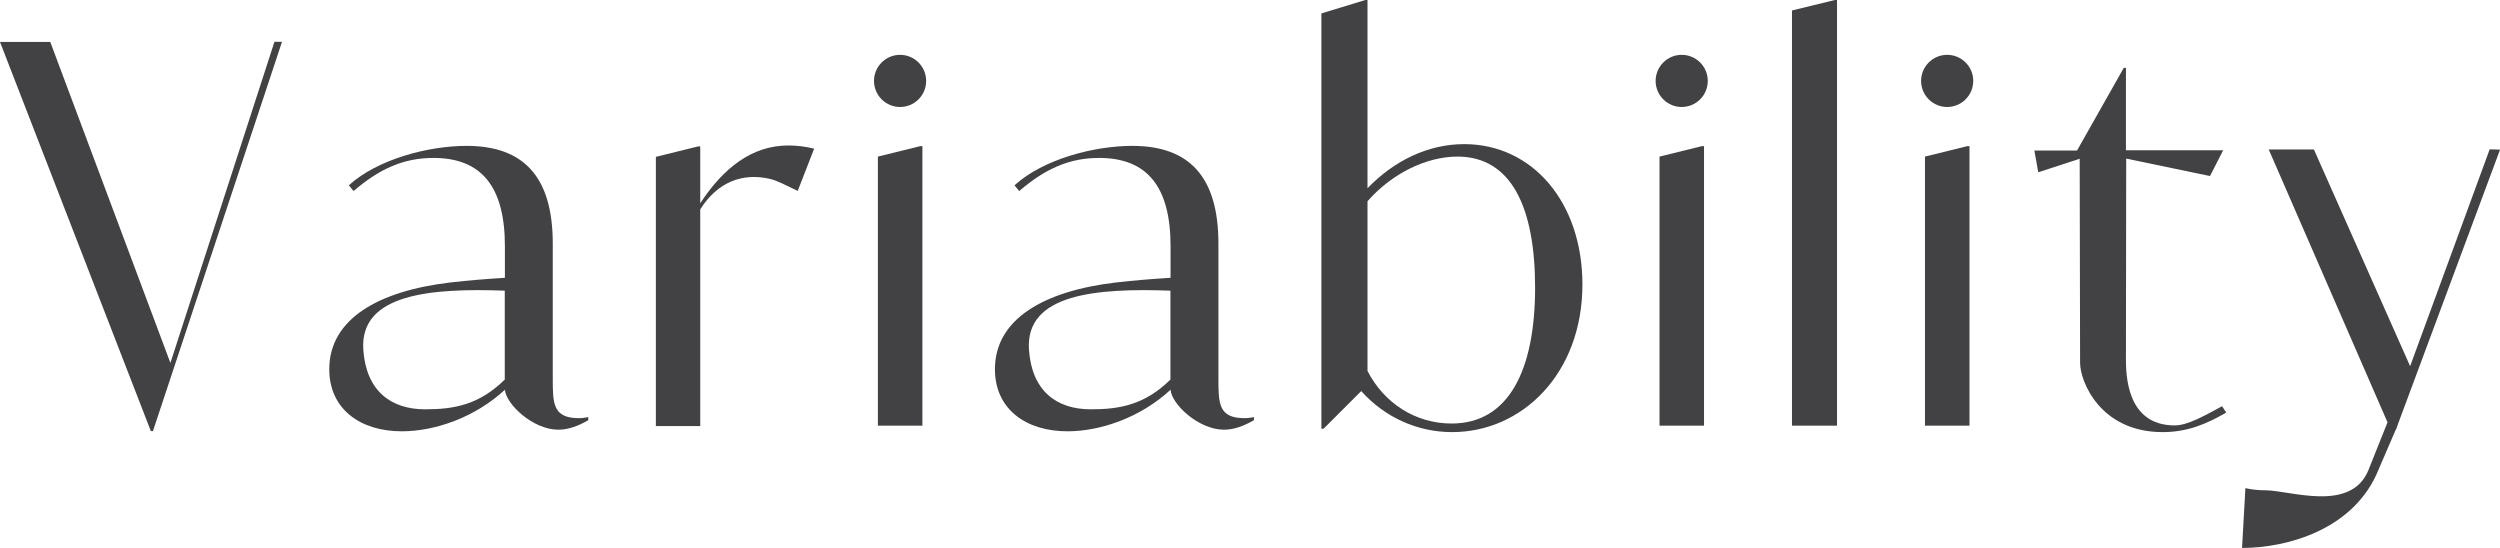 <?xml version="1.0" encoding="UTF-8"?>
<svg id="a" data-name="レイヤー 1" xmlns="http://www.w3.org/2000/svg" width="186.47" height="40.86" viewBox="0 0 186.47 40.86">
  <defs>
    <style>
      .b {
        fill: #424245;
      }
    </style>
  </defs>
  <path class="b" d="M21.03,3.13l-9.62,29.02h-.16L0,3.13H3.75L12.71,27.07,20.47,3.12h.56Z"/>
  <path class="b" d="M43.88,31.1v.24c-.74,.43-1.49,.71-2.23,.71-1.92,0-3.91-1.92-3.99-2.98-2.2,2.04-5.18,3.1-7.69,3.1-3.14,0-5.41-1.69-5.41-4.63,0-3.76,3.69-5.84,9.02-6.47,1.37-.16,2.78-.27,4.08-.35v-2.35c0-4.43-1.73-6.59-5.33-6.59-2.2,0-4,.79-5.96,2.47l-.35-.43c2.16-1.96,5.95-2.94,8.78-2.94,4.23,0,6.43,2.27,6.43,7.29v10.04c0,1.88,0,2.98,1.96,2.98,.24,0,.47-.04,.71-.08Zm-6.23-9.42c-5.51-.2-10.84,.23-10.55,4.41,.21,3.07,2.06,4.44,4.61,4.44,2.16,0,4.02-.33,5.94-2.22v-6.64Z"/>
  <path class="b" d="M60.73,11.08l-1.23,3.16c-.75-.35-1.52-.78-2.13-.91-1.96-.44-3.85,.22-5.14,2.29V31.78s-3.31,0-3.31,0V11.7l3.15-.78h.16v4.24c1.73-2.63,3.84-4.31,6.59-4.31,.63,0,1.25,.08,1.92,.24Z"/>
  <path class="b" d="M65.76,7.41c-.76-.76-.76-1.99,0-2.75s1.99-.76,2.75,0c.76,.76,.76,1.99,0,2.75-.76,.76-1.99,.76-2.75,0Zm2.88,3.49h.16V31.75h-3.32V11.68l3.16-.78Z"/>
  <path class="b" d="M93.53,31.1v.24c-.74,.43-1.49,.71-2.23,.71-1.92,0-3.92-1.92-3.99-2.98-2.2,2.04-5.18,3.1-7.69,3.1-3.14,0-5.41-1.69-5.41-4.63,0-3.76,3.68-5.84,9.02-6.47,1.37-.16,2.78-.27,4.08-.35v-2.35c0-4.43-1.73-6.59-5.33-6.59-2.2,0-4,.79-5.96,2.47l-.35-.43c2.16-1.96,5.95-2.94,8.78-2.94,4.23,0,6.43,2.27,6.43,7.29v10.04c0,1.88,0,2.98,1.96,2.98,.24,0,.47-.04,.71-.08Zm-6.23-9.42c-5.51-.2-10.84,.23-10.55,4.41,.21,3.07,2.06,4.44,4.61,4.44,2.16,0,4.02-.33,5.94-2.22v-6.64Z"/>
  <path class="b" d="M118.03,21.21c0,6.67-4.51,11.02-9.72,11.02-2.59,0-5.02-1.1-6.78-3.06l-2.81,2.81h-.16V1l3.28-1h.16V14.04c2-2.08,4.55-3.29,7.21-3.29,5.1,0,8.82,4.35,8.82,10.47Zm-3.53,.24c0-5.96-1.76-9.77-5.79-9.77-2.28,0-4.86,1.22-6.71,3.33v12.66c1.25,2.43,3.61,3.92,6.27,3.92,4.27,0,6.23-3.99,6.23-10.15Z"/>
  <path class="b" d="M124.06,7.41c-.76-.76-.76-1.99,0-2.75,.76-.76,1.99-.76,2.75,0,.76,.76,.76,1.99,0,2.75-.76,.76-1.99,.76-2.75,0Zm2.88,3.49h.16V31.75h-3.32V11.68l3.16-.78Z"/>
  <path class="b" d="M137.02,0V31.75h-3.36V.78l3.2-.78h.16Z"/>
  <path class="b" d="M143.86,7.41c-.76-.76-.76-1.99,0-2.75s1.99-.76,2.75,0c.76,.76,.76,1.99,0,2.75-.76,.76-1.99,.76-2.75,0Zm2.88,3.49h.16V31.75h-3.32V11.68l3.16-.78Z"/>
  <path class="b" d="M166.04,30.78c-1.49,.86-2.9,1.45-4.74,1.45-4.63,0-6.15-3.76-6.15-5.17l-.03-15.22-3.09,1.01-.29-1.62h3.18s3.49-6.17,3.49-6.17h.16v6.15h7.25l-.98,1.92-6.25-1.3-.02,14.9c0,1.22,.04,5,3.64,5,.94,0,2.16-.69,3.53-1.43l.31,.47Z"/>
  <path class="b" d="M186.47,11.17l-7.42,19.95-.19,.51-.11,.31-.04,.1-.03,.04-1.27,2.95c-1.8,4.47-6.81,5.84-10.18,5.84l.25-4.46c.51,.12,1.06,.16,1.49,.16,1.84,0,6.41,1.71,7.7-1.54l1.41-3.53-8.86-20.35h3.37l7.18,16.17-.75,2.03,6.68-18.21,.77,.02Z"/>
</svg>
